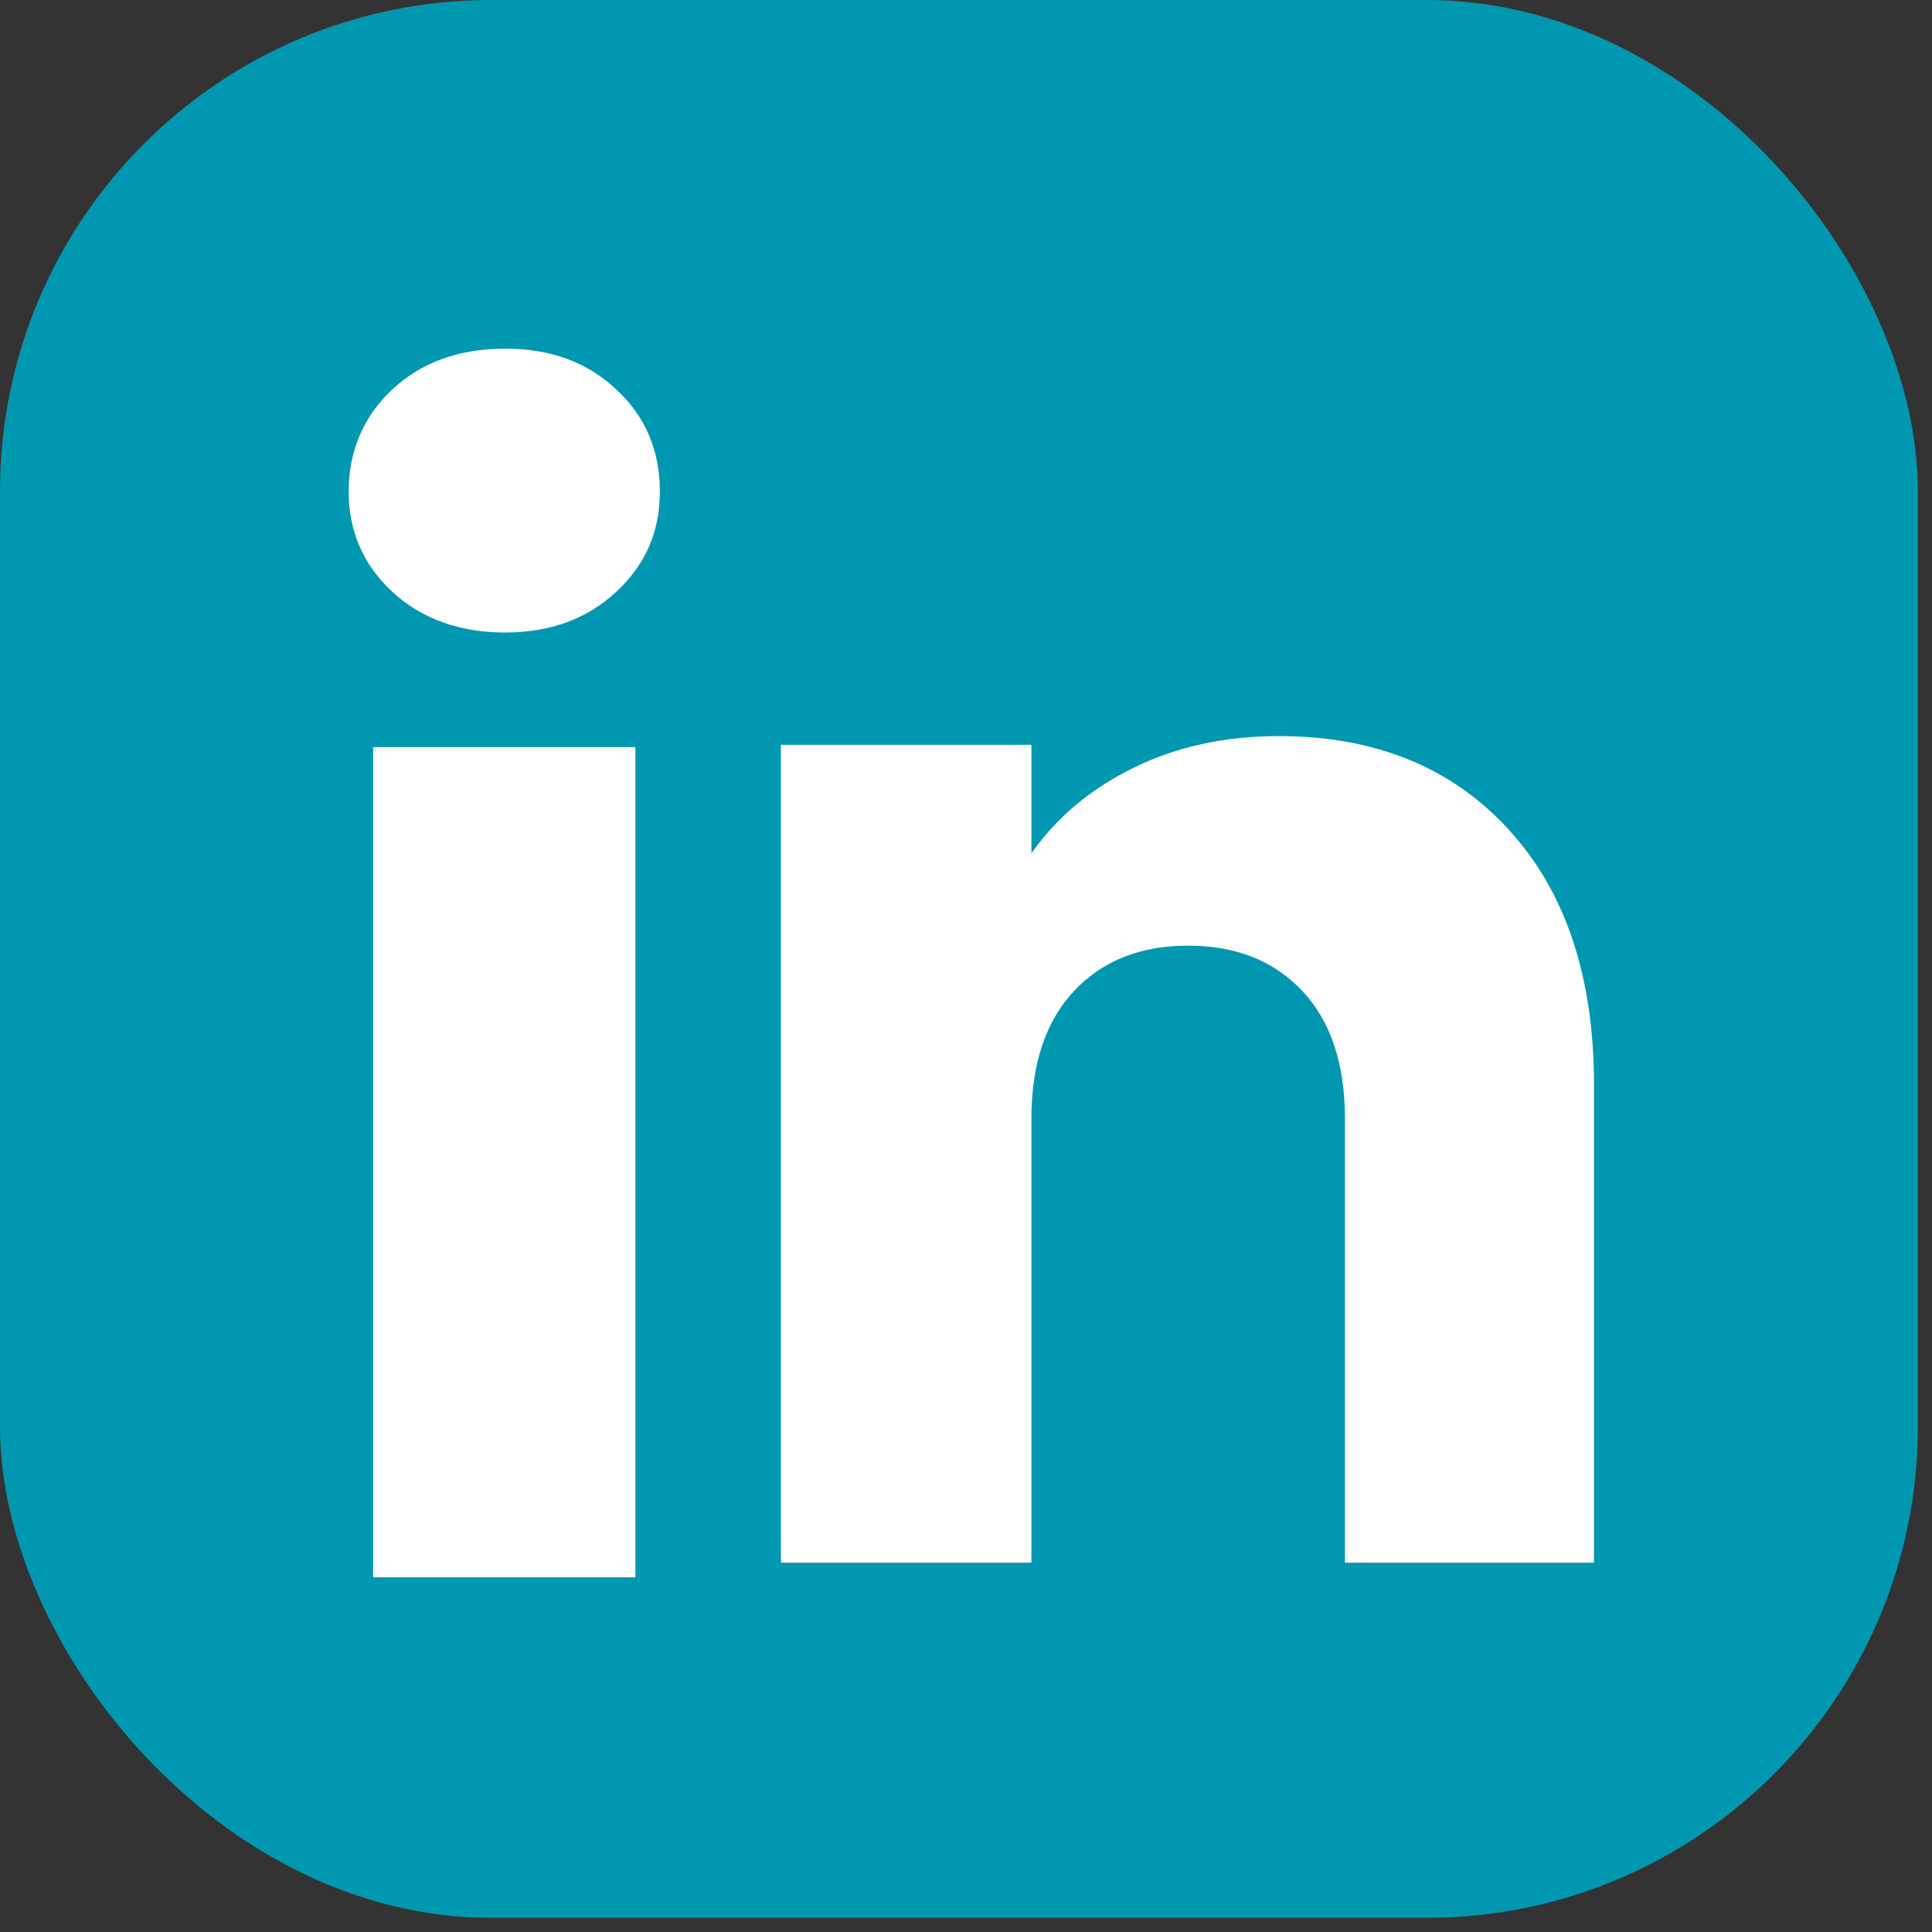 <svg width="59" height="59" viewBox="0 0 59 59" fill="none" xmlns="http://www.w3.org/2000/svg">
<rect x="0" y="0" width="59" height="59" fill="#333333" stroke="none"/>
<rect width="58.568" height="58.568" rx="15" fill="#0098B0"/>
<path d="M11.982 18.074C11.091 17.247 10.648 16.224 10.648 15.006C10.648 13.788 11.094 12.719 11.982 11.89C12.873 11.063 14.019 10.648 15.424 10.648C16.828 10.648 17.93 11.063 18.818 11.89C19.709 12.717 20.151 13.757 20.151 15.006C20.151 16.254 19.706 17.247 18.818 18.074C17.927 18.901 16.797 19.316 15.424 19.316C14.05 19.316 12.873 18.901 11.982 18.074ZM19.403 22.817V48.169H11.395V22.817H19.403Z" fill="white"/>
<path d="M46.061 25.322C47.807 27.217 48.678 29.819 48.678 33.131V47.722H41.072V34.159C41.072 32.489 40.639 31.191 39.775 30.267C38.91 29.343 37.745 28.878 36.285 28.878C34.826 28.878 33.661 29.34 32.796 30.267C31.932 31.191 31.498 32.489 31.498 34.159V47.722H23.848V22.746H31.498V26.059C32.273 24.954 33.318 24.083 34.63 23.441C35.942 22.798 37.418 22.479 39.059 22.479C41.982 22.479 44.318 23.426 46.061 25.319V25.322Z" fill="white"/>
</svg>
